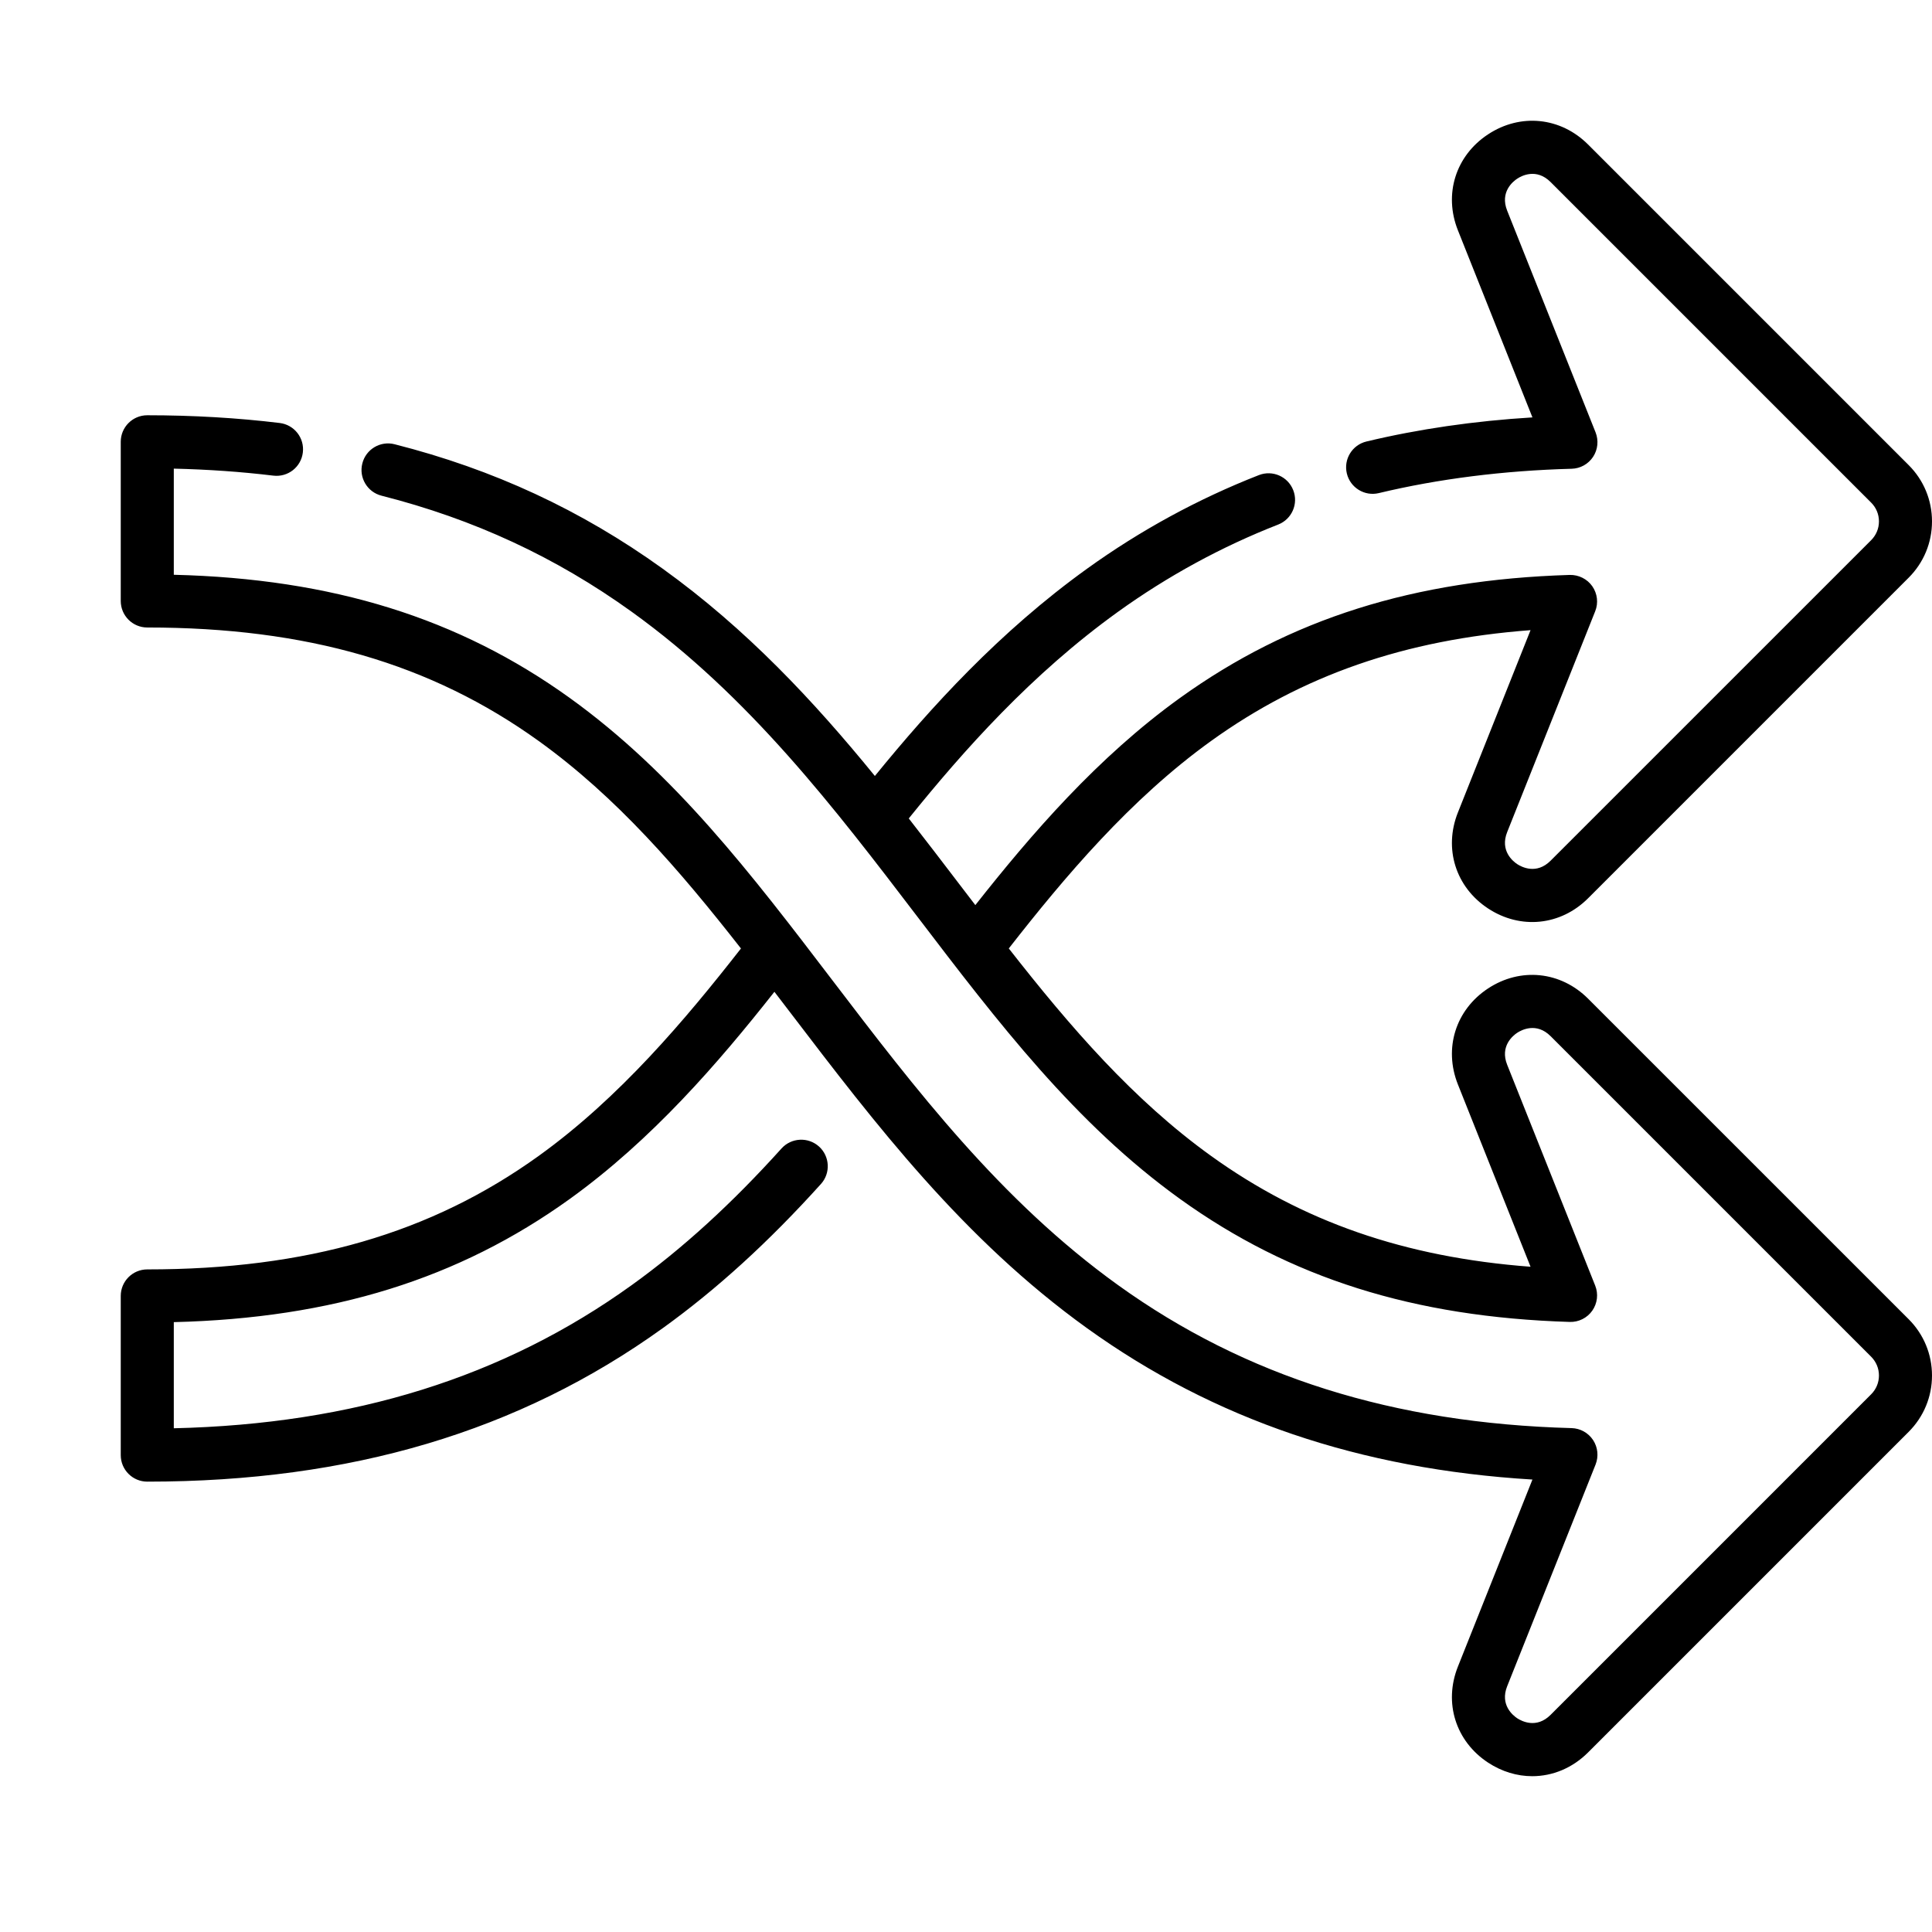 <svg width="48" height="48" viewBox="0 0 48 48" fill="none" xmlns="http://www.w3.org/2000/svg">
<path d="M39.456 24.812C38.774 24.13 37.775 24.028 36.97 24.558C36.165 25.088 35.864 26.046 36.221 26.942L38.026 31.472C34.899 31.236 32.356 30.35 30.088 28.718C28.157 27.329 26.598 25.525 25.063 23.564C26.446 21.794 28.078 19.856 30.088 18.41C32.356 16.778 34.899 15.892 38.026 15.656L36.221 20.186C35.864 21.082 36.165 22.04 36.97 22.57C37.775 23.1 38.774 22.999 39.456 22.317L47.421 14.352C47.794 13.979 48 13.482 48 12.954C48 12.426 47.794 11.929 47.421 11.556L39.456 3.591C38.774 2.909 37.775 2.807 36.97 3.338C36.165 3.868 35.864 4.826 36.221 5.721L38.073 10.37C36.627 10.458 35.244 10.659 33.949 10.969C33.595 11.054 33.377 11.409 33.462 11.764C33.547 12.117 33.903 12.336 34.256 12.251C35.74 11.896 37.352 11.692 39.047 11.646C39.262 11.641 39.461 11.53 39.58 11.35C39.698 11.17 39.721 10.944 39.642 10.743L37.445 5.233C37.261 4.77 37.59 4.508 37.695 4.439C37.8 4.369 38.171 4.17 38.524 4.523L46.489 12.488C46.613 12.612 46.682 12.778 46.682 12.954C46.682 13.13 46.613 13.295 46.489 13.42L38.524 21.384C38.171 21.737 37.8 21.538 37.695 21.469C37.59 21.4 37.261 21.137 37.445 20.674L39.632 15.187C39.715 14.981 39.687 14.747 39.56 14.565C39.432 14.383 39.221 14.279 39 14.284C35.126 14.403 32.05 15.374 29.318 17.339C27.272 18.811 25.627 20.718 24.232 22.487C24.099 22.314 23.966 22.14 23.832 21.964C23.419 21.423 23.003 20.877 22.578 20.334C23.95 18.633 25.63 16.745 27.778 15.199C29.014 14.31 30.352 13.581 31.757 13.032C32.096 12.899 32.263 12.517 32.13 12.178C31.998 11.839 31.616 11.671 31.276 11.804C29.77 12.393 28.333 13.175 27.008 14.129C24.832 15.695 23.13 17.568 21.736 19.279C20.221 17.421 18.55 15.629 16.464 14.129C14.44 12.673 12.261 11.661 9.803 11.037C9.45 10.947 9.091 11.161 9.002 11.514C8.912 11.866 9.125 12.225 9.478 12.315C11.773 12.898 13.806 13.841 15.694 15.199C18.619 17.303 20.736 20.079 22.785 22.765C24.804 25.413 26.712 27.913 29.318 29.788C32.05 31.753 35.126 32.724 39 32.843C39.221 32.85 39.432 32.745 39.56 32.563C39.687 32.381 39.715 32.147 39.632 31.94L37.445 26.453C37.261 25.991 37.59 25.728 37.695 25.659C37.801 25.59 38.171 25.391 38.524 25.743L46.489 33.708C46.613 33.833 46.682 33.998 46.682 34.174C46.682 34.35 46.613 34.516 46.489 34.64L38.524 42.605C38.171 42.958 37.801 42.759 37.695 42.69C37.59 42.62 37.261 42.358 37.445 41.895L39.642 36.385C39.721 36.184 39.698 35.958 39.58 35.778C39.461 35.598 39.262 35.487 39.047 35.481C34.622 35.362 30.936 34.2 27.778 31.928C24.854 29.825 22.736 27.049 20.687 24.363C18.668 21.715 16.76 19.214 14.154 17.339C11.397 15.356 8.258 14.377 4.318 14.28V11.643C5.17 11.663 5.998 11.721 6.79 11.817C7.153 11.861 7.481 11.604 7.524 11.242C7.568 10.881 7.311 10.553 6.949 10.509C5.902 10.382 4.795 10.317 3.659 10.317C3.295 10.317 3 10.612 3 10.976V14.931C3 15.295 3.295 15.59 3.659 15.59C7.62 15.59 10.71 16.486 13.384 18.41C15.315 19.799 16.874 21.603 18.409 23.565C17.026 25.334 15.394 27.272 13.384 28.718C10.71 30.642 7.62 31.538 3.659 31.538C3.295 31.538 3 31.833 3 32.197V36.152C3 36.516 3.295 36.811 3.659 36.811C8.71 36.811 12.898 35.564 16.464 32.999C17.805 32.034 19.091 30.863 20.396 29.416C20.64 29.146 20.618 28.729 20.348 28.485C20.078 28.242 19.661 28.263 19.417 28.533C18.176 29.909 16.958 31.02 15.694 31.929C12.515 34.216 8.788 35.382 4.318 35.485V32.848C8.258 32.751 11.397 31.772 14.154 29.789C16.199 28.317 17.845 26.41 19.24 24.641C19.373 24.814 19.506 24.988 19.64 25.164C21.746 27.925 23.924 30.781 27.008 32.999C30.16 35.266 33.787 36.5 38.073 36.759L36.221 41.407C35.864 42.303 36.165 43.261 36.97 43.791C37.314 44.017 37.693 44.129 38.068 44.129C38.571 44.129 39.066 43.928 39.456 43.538L47.421 35.573C47.794 35.199 48 34.703 48 34.175C48 33.646 47.794 33.15 47.421 32.776L39.456 24.812Z" fill="black"/>
</svg>
